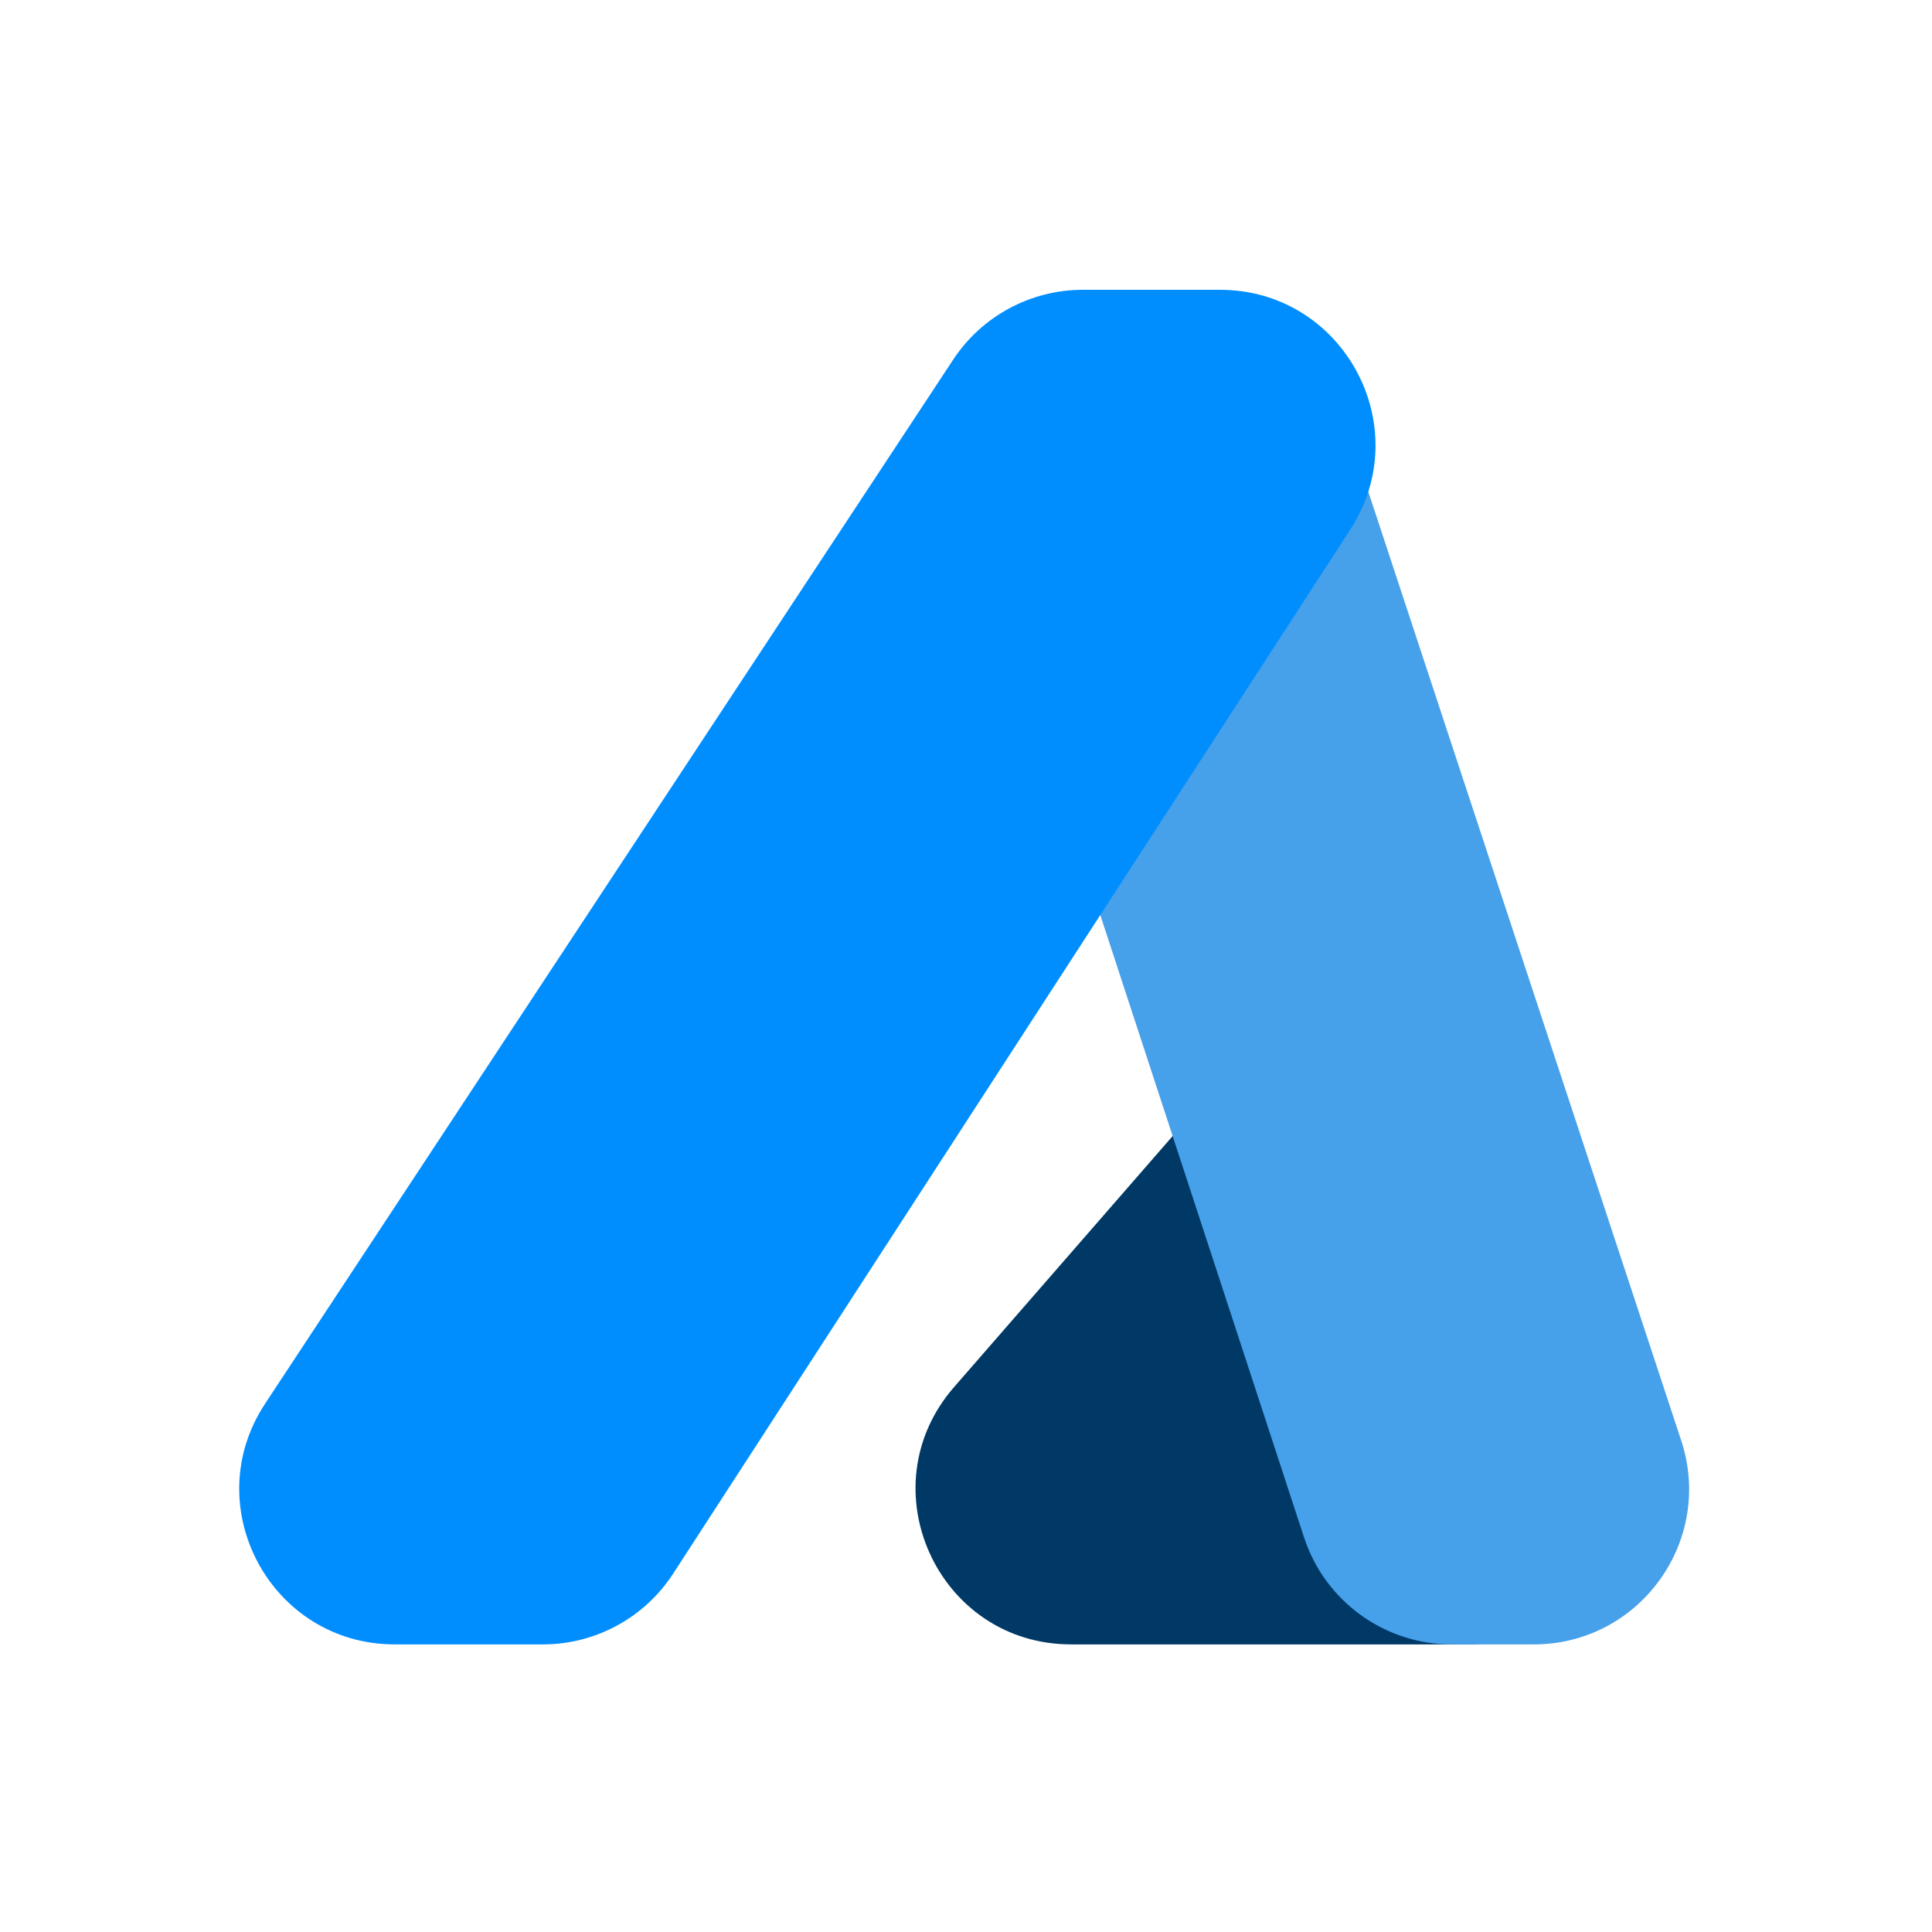 <svg width="200" height="200" viewBox="0 0 200 200" fill="none" xmlns="http://www.w3.org/2000/svg">
<path d="M124.345 114.211L98.758 143.597C89.701 153.998 97.088 170.227 110.881 170.227H151.861C163.943 170.227 171.706 157.396 166.1 146.694L150.707 117.308C145.457 107.287 131.773 105.679 124.345 114.211Z" fill="#003966"/>
<path d="M134.996 159.155L99.613 51.076C96.21 40.683 103.954 30 114.889 30H123.129C130.067 30 136.222 34.451 138.395 41.04L174.037 149.119C177.467 159.518 169.722 170.228 158.772 170.228H150.273C143.322 170.228 137.159 165.76 134.996 159.155Z" fill="#46A0EA"/>
<g filter="url(#filter0_d_1004_1152)">
<path d="M94.655 37.229L23.424 145.308C16.38 155.995 24.045 170.228 36.846 170.228H52.181C57.627 170.228 62.703 167.47 65.667 162.9L135.76 54.821C142.696 44.126 135.02 30 122.274 30H108.077C102.672 30 97.629 32.716 94.655 37.229Z" fill="#008EFF"/>
</g>
<defs>
<filter id="filter0_d_1004_1152" x="16.726" y="21.963" width="133.705" height="156.302" filterUnits="userSpaceOnUse" color-interpolation-filters="sRGB">
<feFlood flood-opacity="0" result="BackgroundImageFix"/>
<feColorMatrix in="SourceAlpha" type="matrix" values="0 0 0 0 0 0 0 0 0 0 0 0 0 0 0 0 0 0 127 0" result="hardAlpha"/>
<feOffset dx="4.019"/>
<feGaussianBlur stdDeviation="4.019"/>
<feComposite in2="hardAlpha" operator="out"/>
<feColorMatrix type="matrix" values="0 0 0 0 0.125 0 0 0 0 0.275 0 0 0 0 0.4 0 0 0 0.31 0"/>
<feBlend mode="normal" in2="BackgroundImageFix" result="effect1_dropShadow_1004_1152"/>
<feBlend mode="normal" in="SourceGraphic" in2="effect1_dropShadow_1004_1152" result="shape"/>
</filter>
</defs>
</svg>
